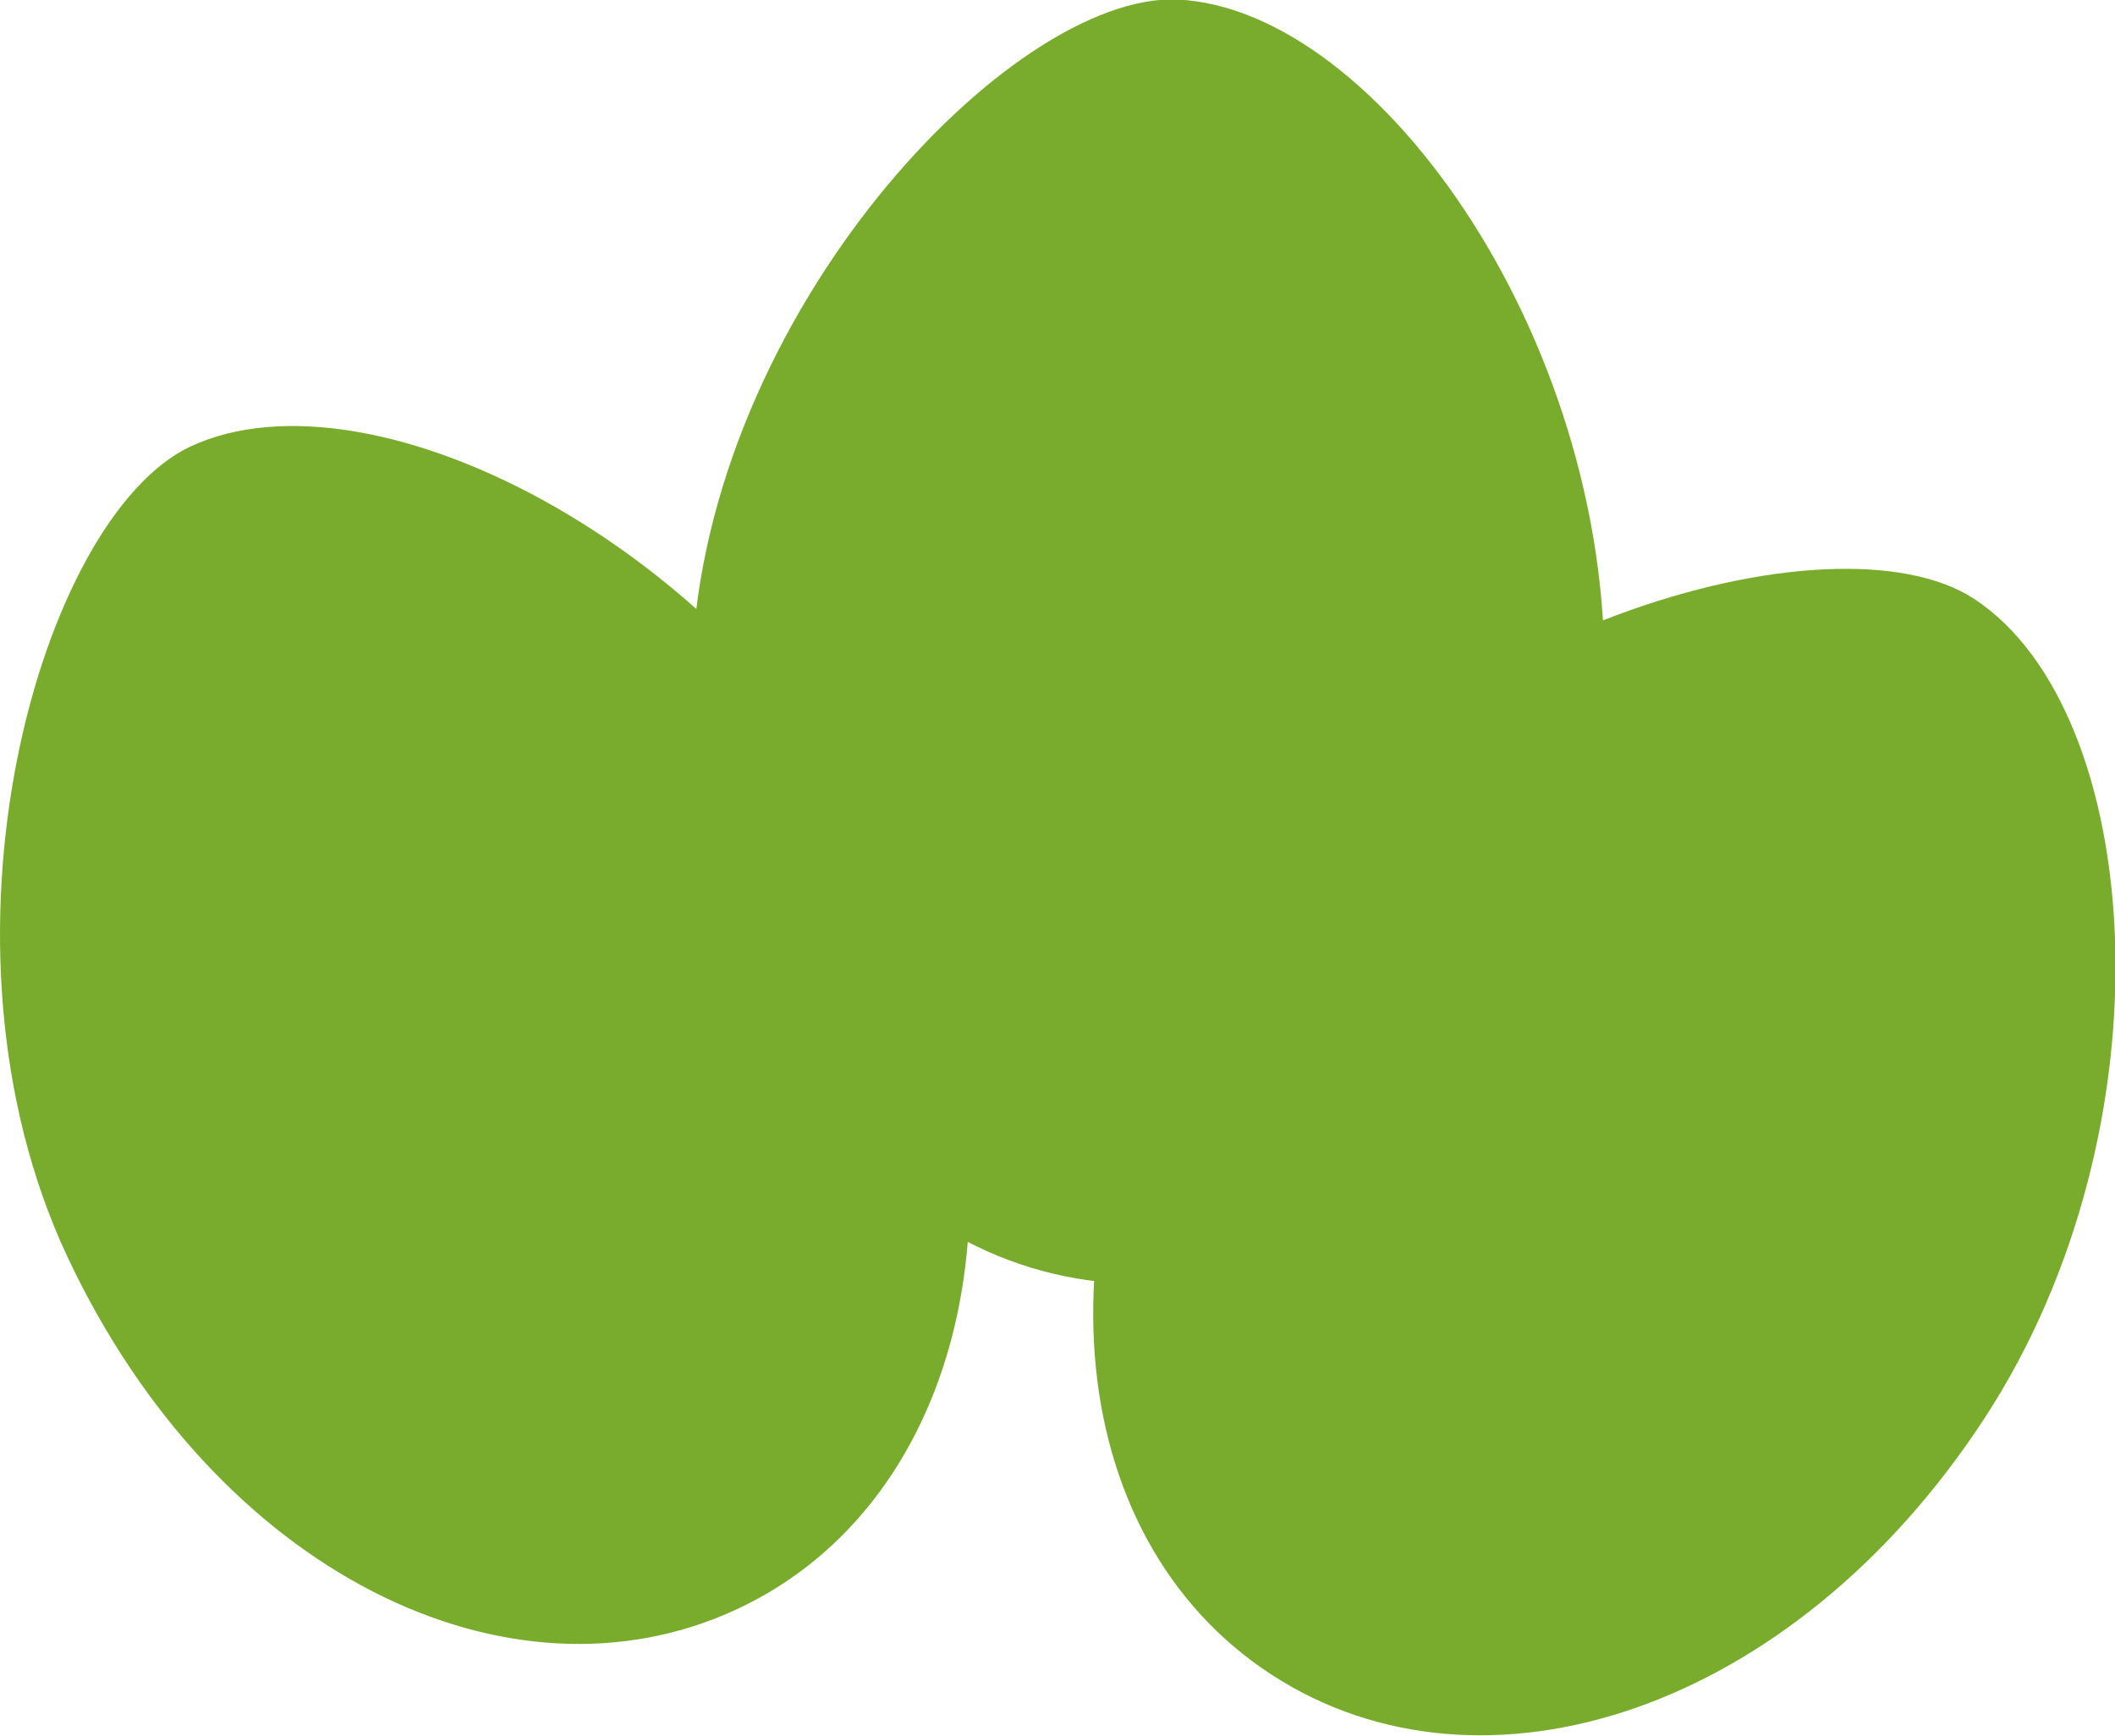 <svg version="1.1" id="Ebene_1" xmlns="http://www.w3.org/2000/svg" xmlns:xlink="http://www.w3.org/1999/xlink" x="0px" y="0px"
	 viewBox="0 0 228 187.1" style="enable-background:new 0 0 228 187.1;" xml:space="preserve">
<style type="text/css">
	.st0{fill:#79AC2C;}
</style>
<g id="Gruppe_39" transform="translate(-73.102 -121.553)">
	<path id="Pfad_400" class="st0" d="M169.4,215.2c16,34.1,7.8,68.3-16.8,79.8s-56.2-3.9-72.2-37.9s-3-79.7,13.2-87.4
		C113.5,160.4,153.4,181.2,169.4,215.2z"/>
	<path id="Pfad_401" class="st0" d="M287,274.5c-20.6,31.5-54,42.4-76.8,27.6s-26.2-49.8-5.6-81.4s66.3-44.4,81.3-34.6
		C304.4,198.2,307.6,243,287,274.5z"/>
	<path id="Pfad_402" class="st0" d="M246,197c-1.6,37.6-24.8,64.1-51.9,62.9s-48-29.5-46.4-67.1s34.4-72,52.3-71.3
		C222,122.5,247.6,159.4,246,197z"/>
</g>
</svg>
